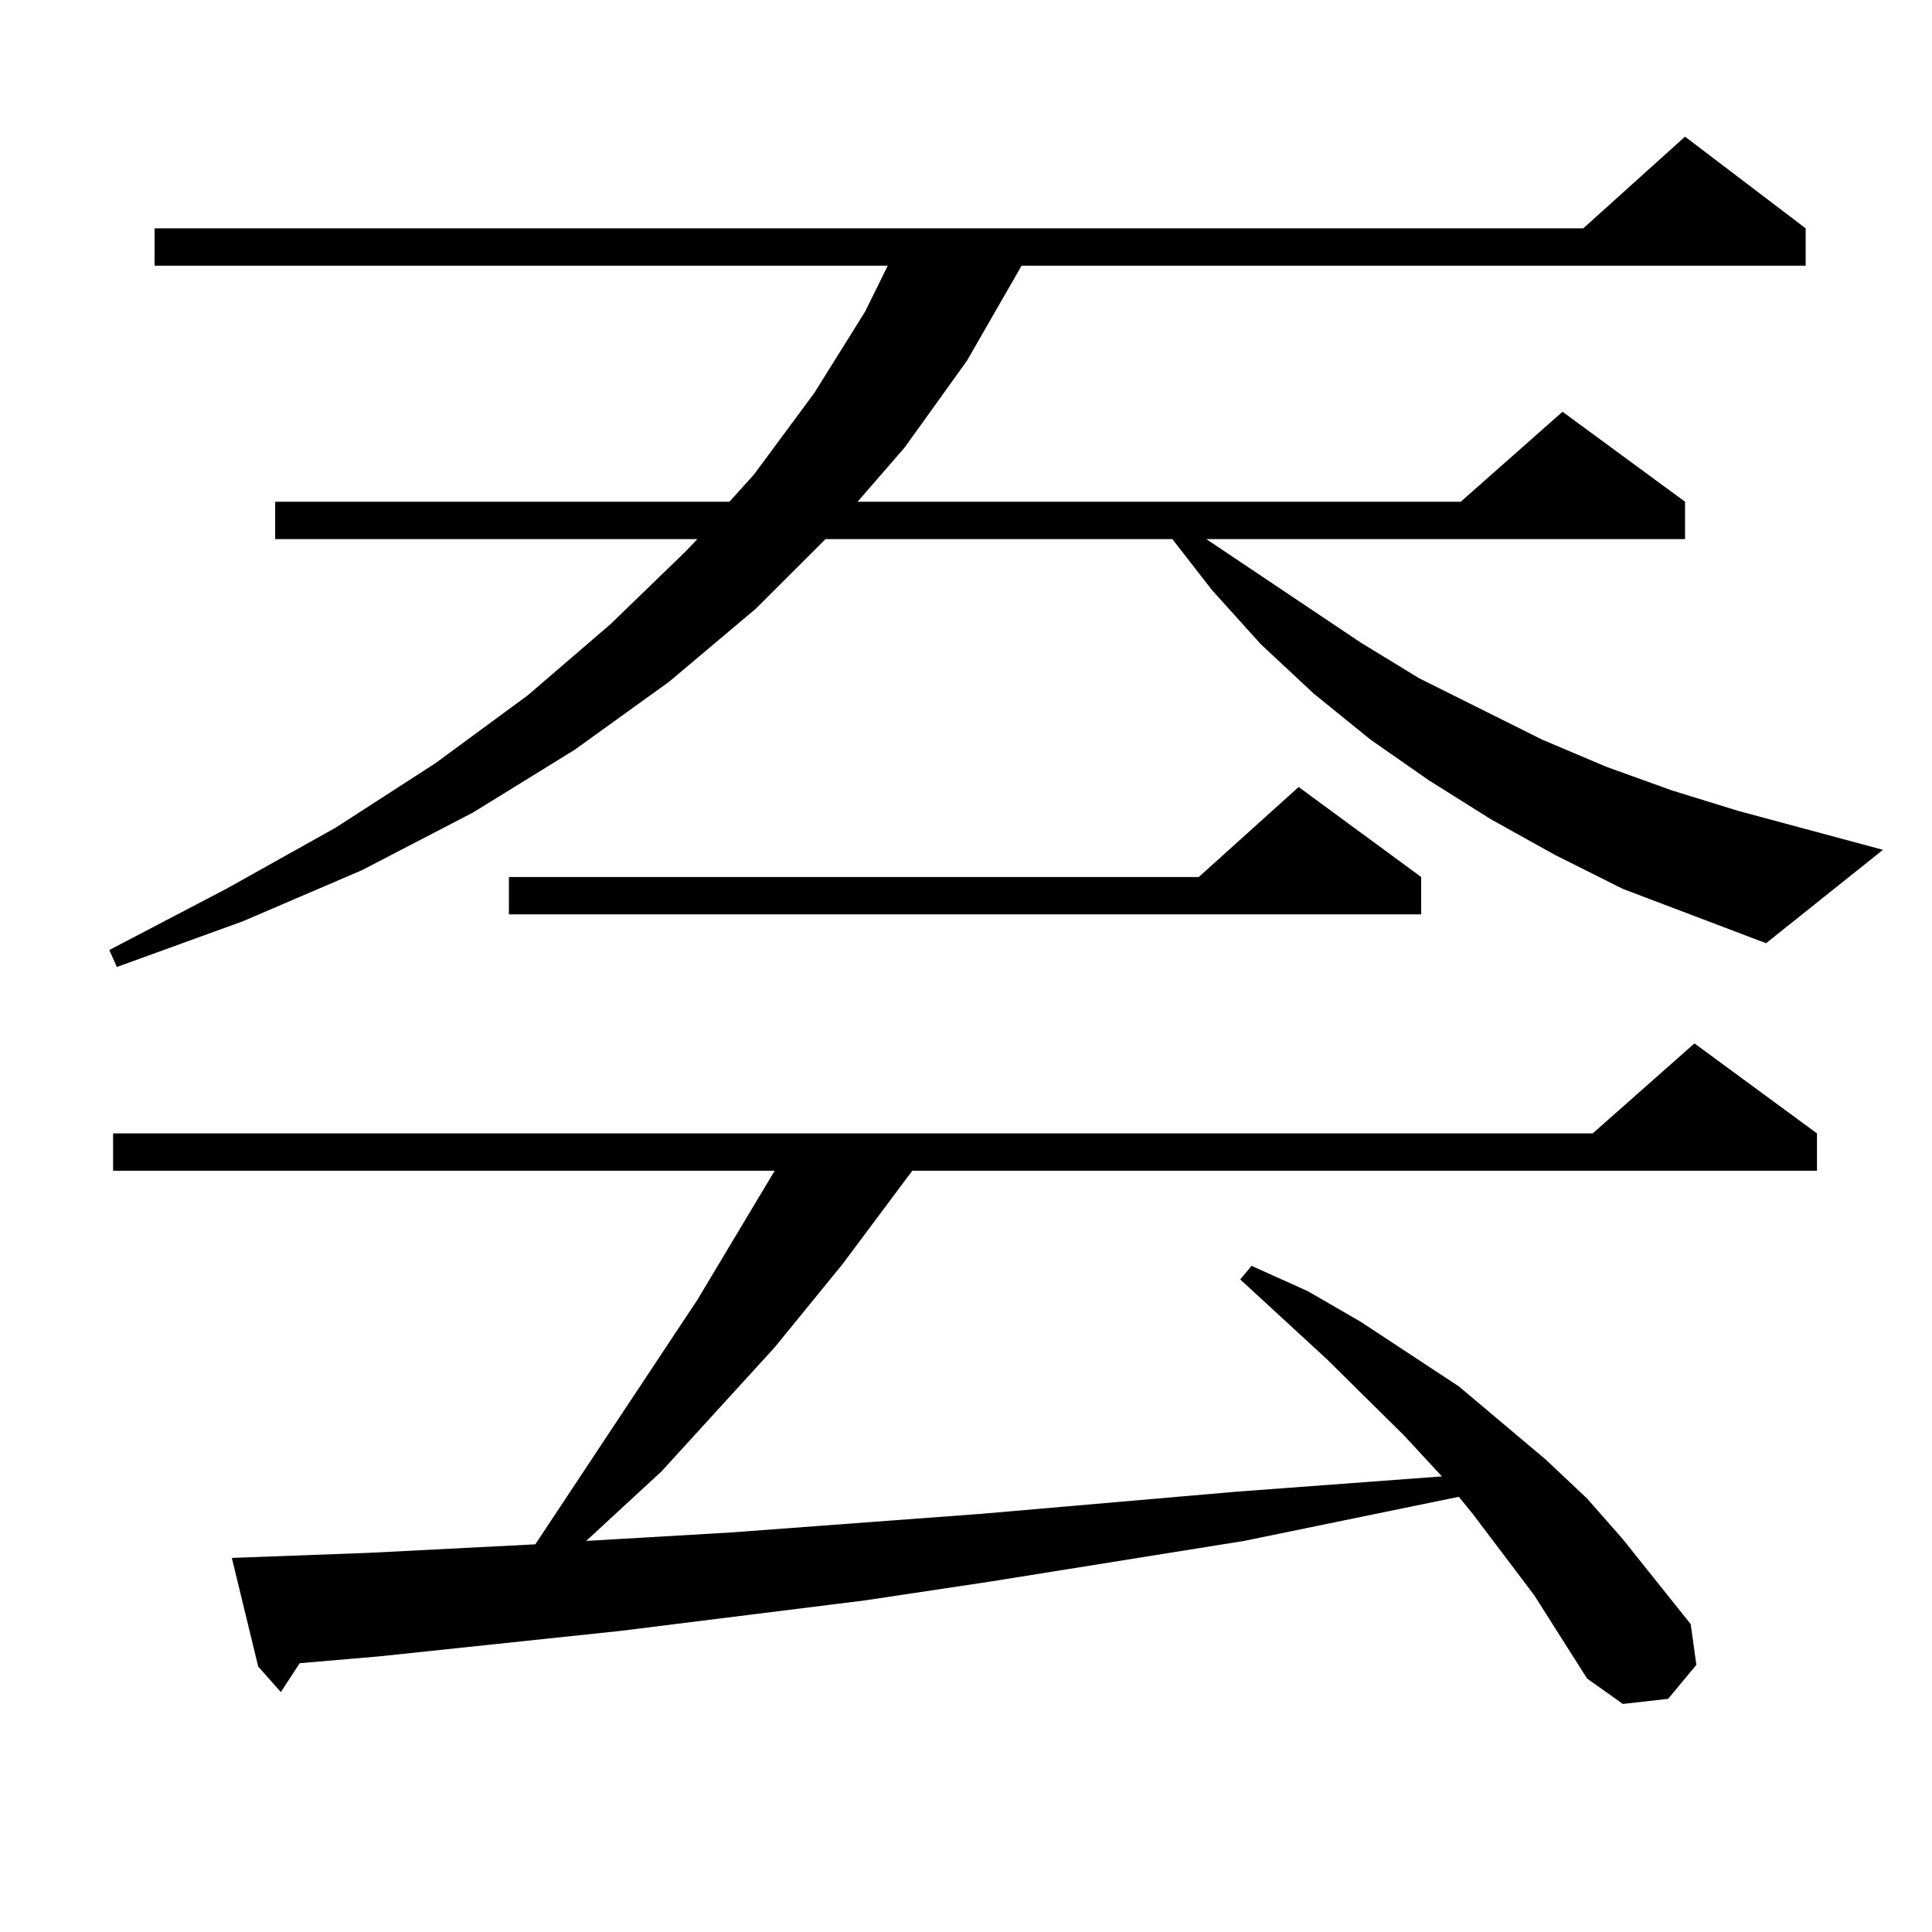 <?xml version="1.0" encoding="utf-8"?>
<!-- Generator: Adobe Illustrator 16.0.0, SVG Export Plug-In . SVG Version: 6.00 Build 0)  -->
<!DOCTYPE svg PUBLIC "-//W3C//DTD SVG 1.1//EN" "http://www.w3.org/Graphics/SVG/1.1/DTD/svg11.dtd">
<svg version="1.1" id="图层_1" xmlns="http://www.w3.org/2000/svg" xmlns:xlink="http://www.w3.org/1999/xlink" x="0px" y="0px"
	 width="1000px" height="1000px" viewBox="0 0 1000 1000" enable-background="new 0 0 1000 1000" xml:space="preserve">
<path d="M839.98,460.086l-35.121-17.578l-33.17-18.457l-32.194-20.215l-30.243-21.094l-29.268-23.73l-27.316-25.488l-25.365-28.125
	l-20.487-26.367H427.307l-36.097,36.035l-44.877,37.793l-48.779,35.156l-52.682,32.52l-57.56,29.883l-61.462,26.367l-65.364,23.73
	l-3.902-8.789l60.486-31.641l56.584-31.641l51.706-33.398l47.804-35.156l42.926-36.914l39.023-37.793l5.854-6.152H142.436v-19.336
	h235.116l12.683-14.063l31.219-42.188l26.341-42.188l11.707-23.73H79.999v-19.336h739.494l52.682-47.461l62.438,47.461v19.336
	H528.768l-28.292,49.219l-32.194,44.824l-24.39,28.125H756.08l52.682-46.582l63.413,46.582v19.336H624.375l79.998,53.613
	l30.243,18.457l63.413,31.641l33.17,14.063l34.146,12.305l34.146,10.547l75.12,20.215l-60.486,48.34l-37.072-14.063L839.98,460.086z
	 M794.127,825.711l-31.219-41.309l-7.805-9.668l-111.217,22.852L512.183,818.68l-64.389,9.668l-126.826,15.82l-124.875,13.184
	l-40.975,3.516l-9.756,14.941l-11.707-13.184l-13.658-56.25l71.218-2.637l85.852-4.395l83.9-126.563l39.999-66.797H58.536v-19.336
	h765.835l52.682-46.582l63.413,46.582v19.336H472.184l-36.097,48.34l-35.121,43.066l-58.535,64.16l-39.023,36.035l75.12-4.395
	l129.753-9.668l131.704-11.426l106.339-7.91l-19.512-21.094l-39.999-39.551l-44.877-41.309l5.854-7.031l29.268,13.184l27.316,15.82
	l50.73,33.398l44.877,37.793l21.463,20.215l18.536,21.094l35.121,43.945l2.927,21.094l-14.634,17.578l-23.414,2.637l-18.536-13.184
	L794.127,825.711z M735.592,453.934v19.336H263.409v-19.336h357.064l51.706-46.582L735.592,453.934z"/>
</svg>
